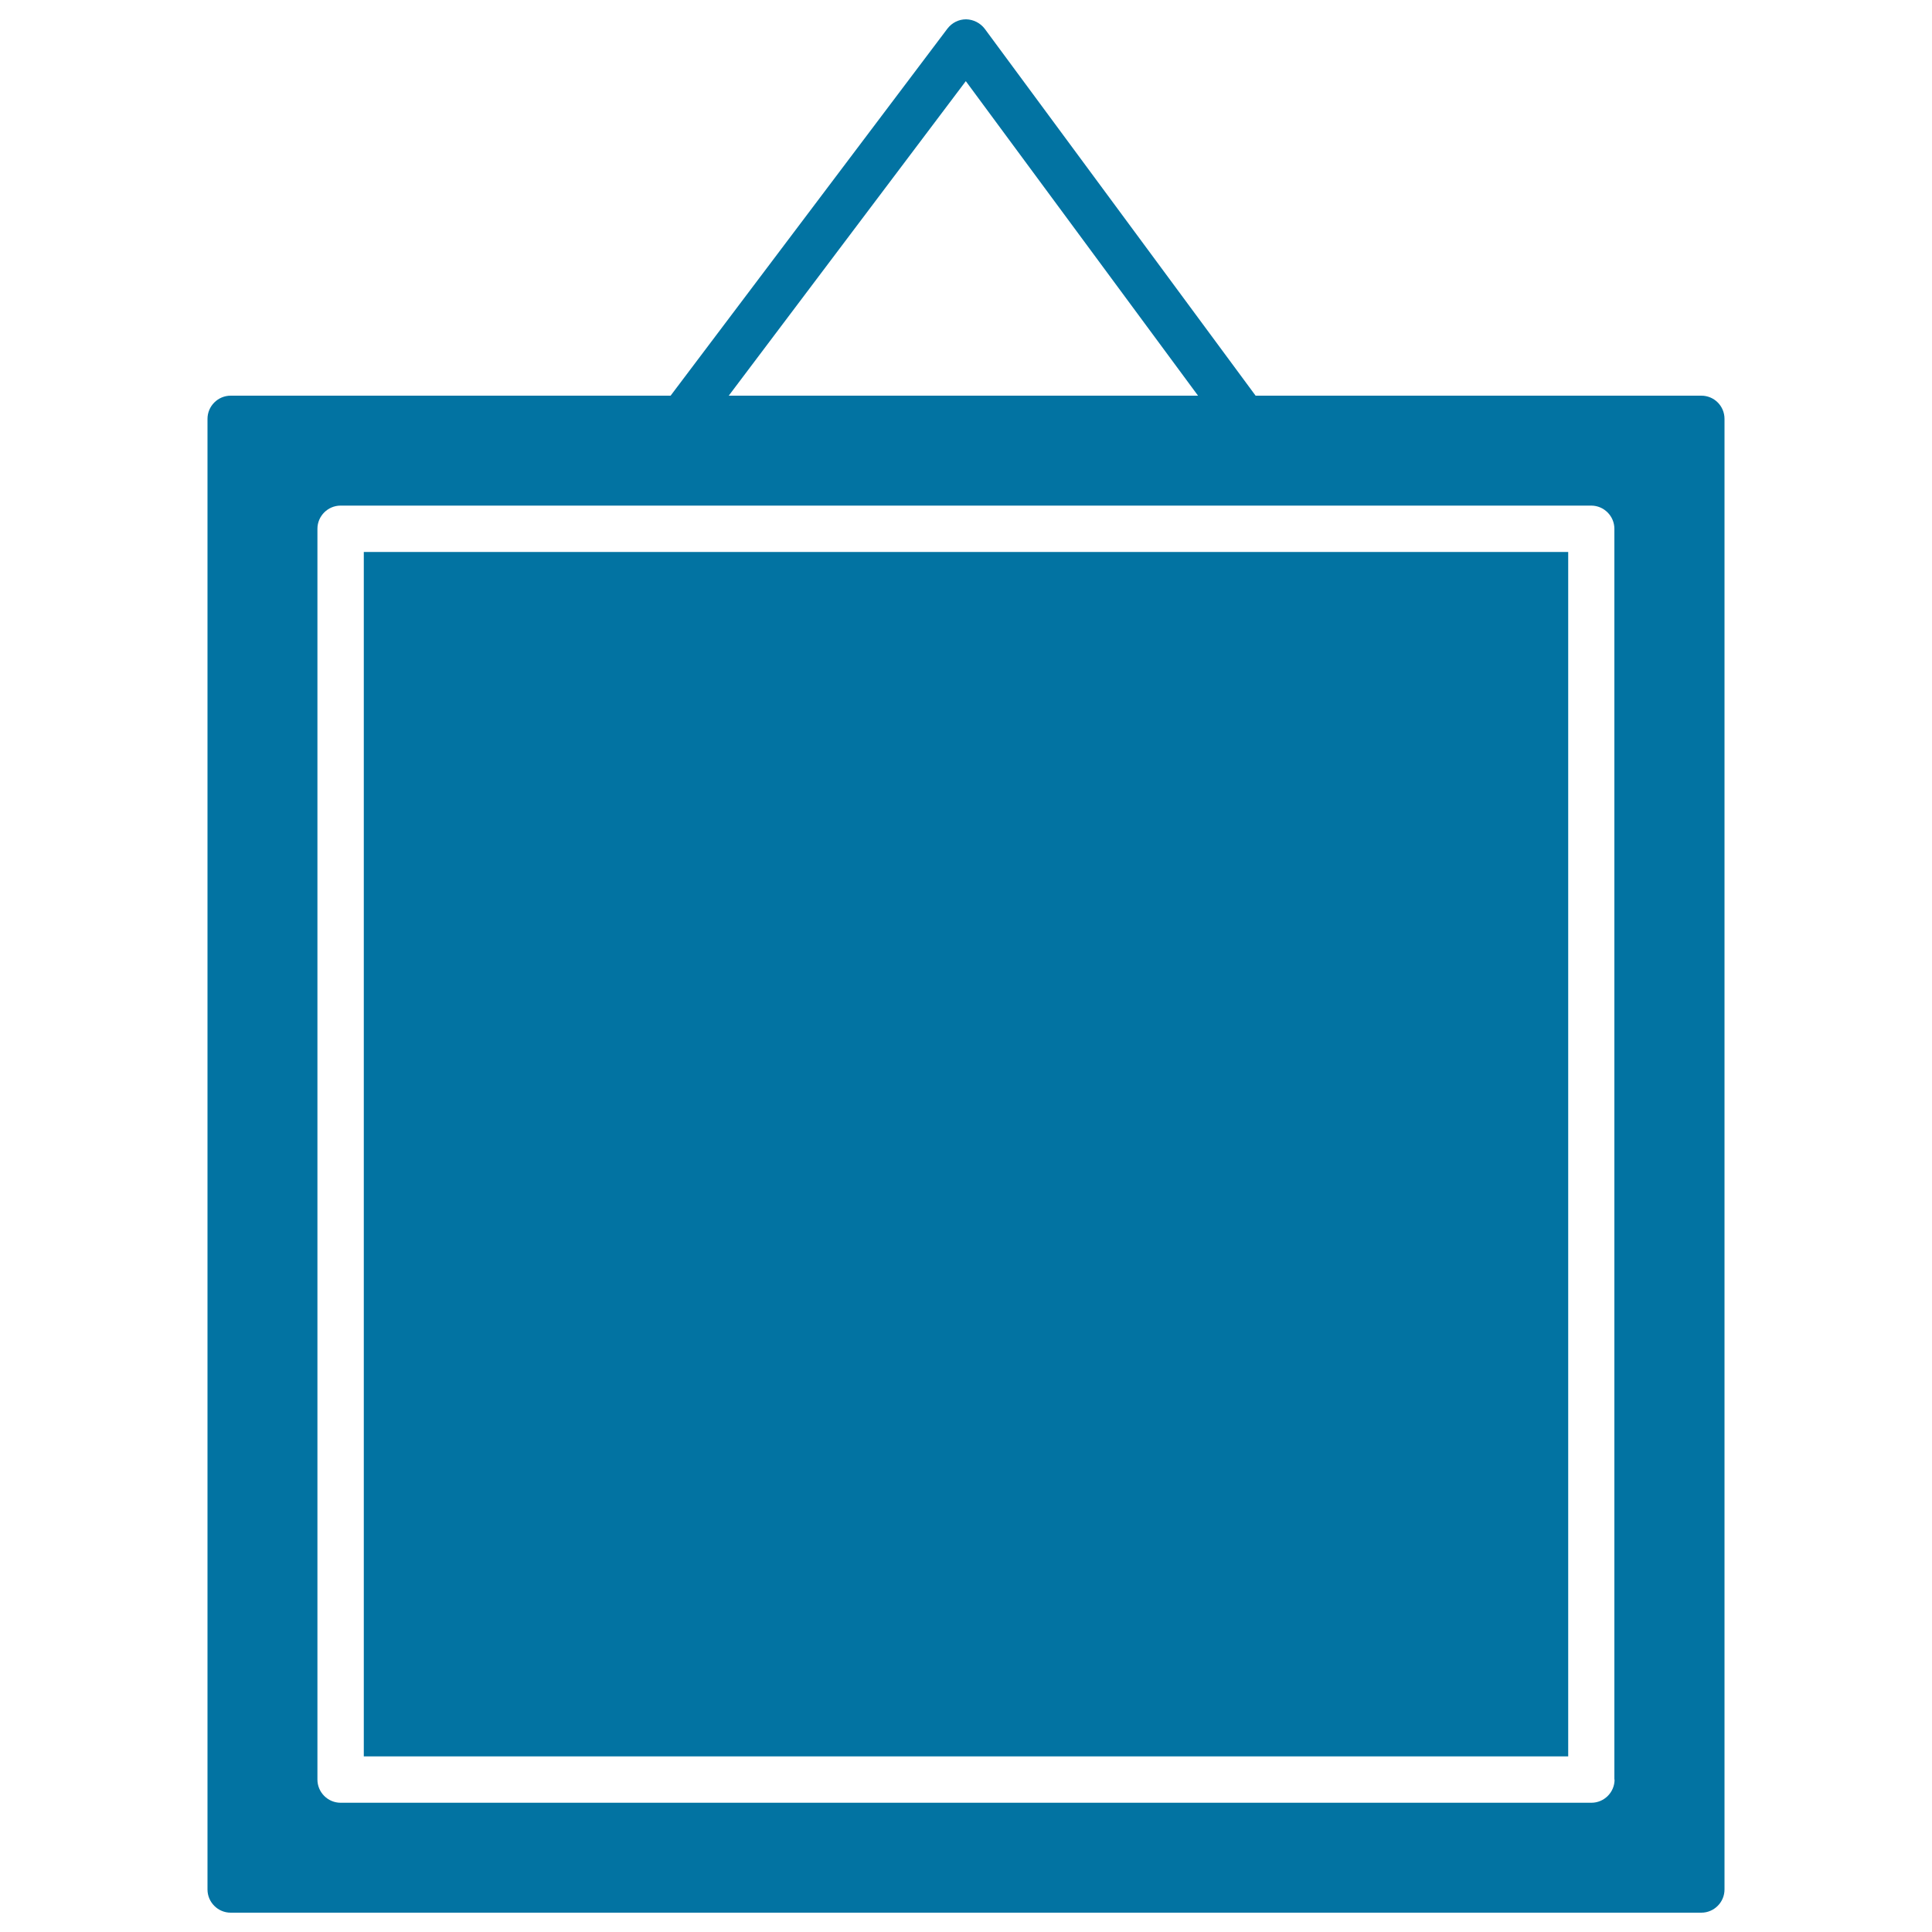 <svg xmlns="http://www.w3.org/2000/svg" viewBox="0 0 1000 1000" style="fill:#0273a2">
<title>Square Museum Art Frame SVG icon</title>
<g><g><rect x="188.3" y="285.7" width="623.4" height="623.4"/><path d="M880.6,204.8H649.9L509.7,14.9c-2.3-3-5.8-4.8-9.6-4.9c0,0,0,0-0.1,0c-3.8,0-7.3,1.8-9.6,4.8l-143.3,190H119.4c-6.6,0-12,5.4-12,12V978c0,6.6,5.4,12,12,12h761.2c6.6,0,12-5.4,12-12V216.8C892.6,210.2,887.3,204.8,880.6,204.8z M499.9,42l120.2,162.8H377.2L499.9,42z M835.7,921.1c0,6.6-5.4,12-12,12H176.3c-6.6,0-12-5.4-12-12V273.7c0-6.6,5.4-12,12-12h647.3c6.6,0,12,5.4,12,12V921.1z"/></g></g>
</svg>
